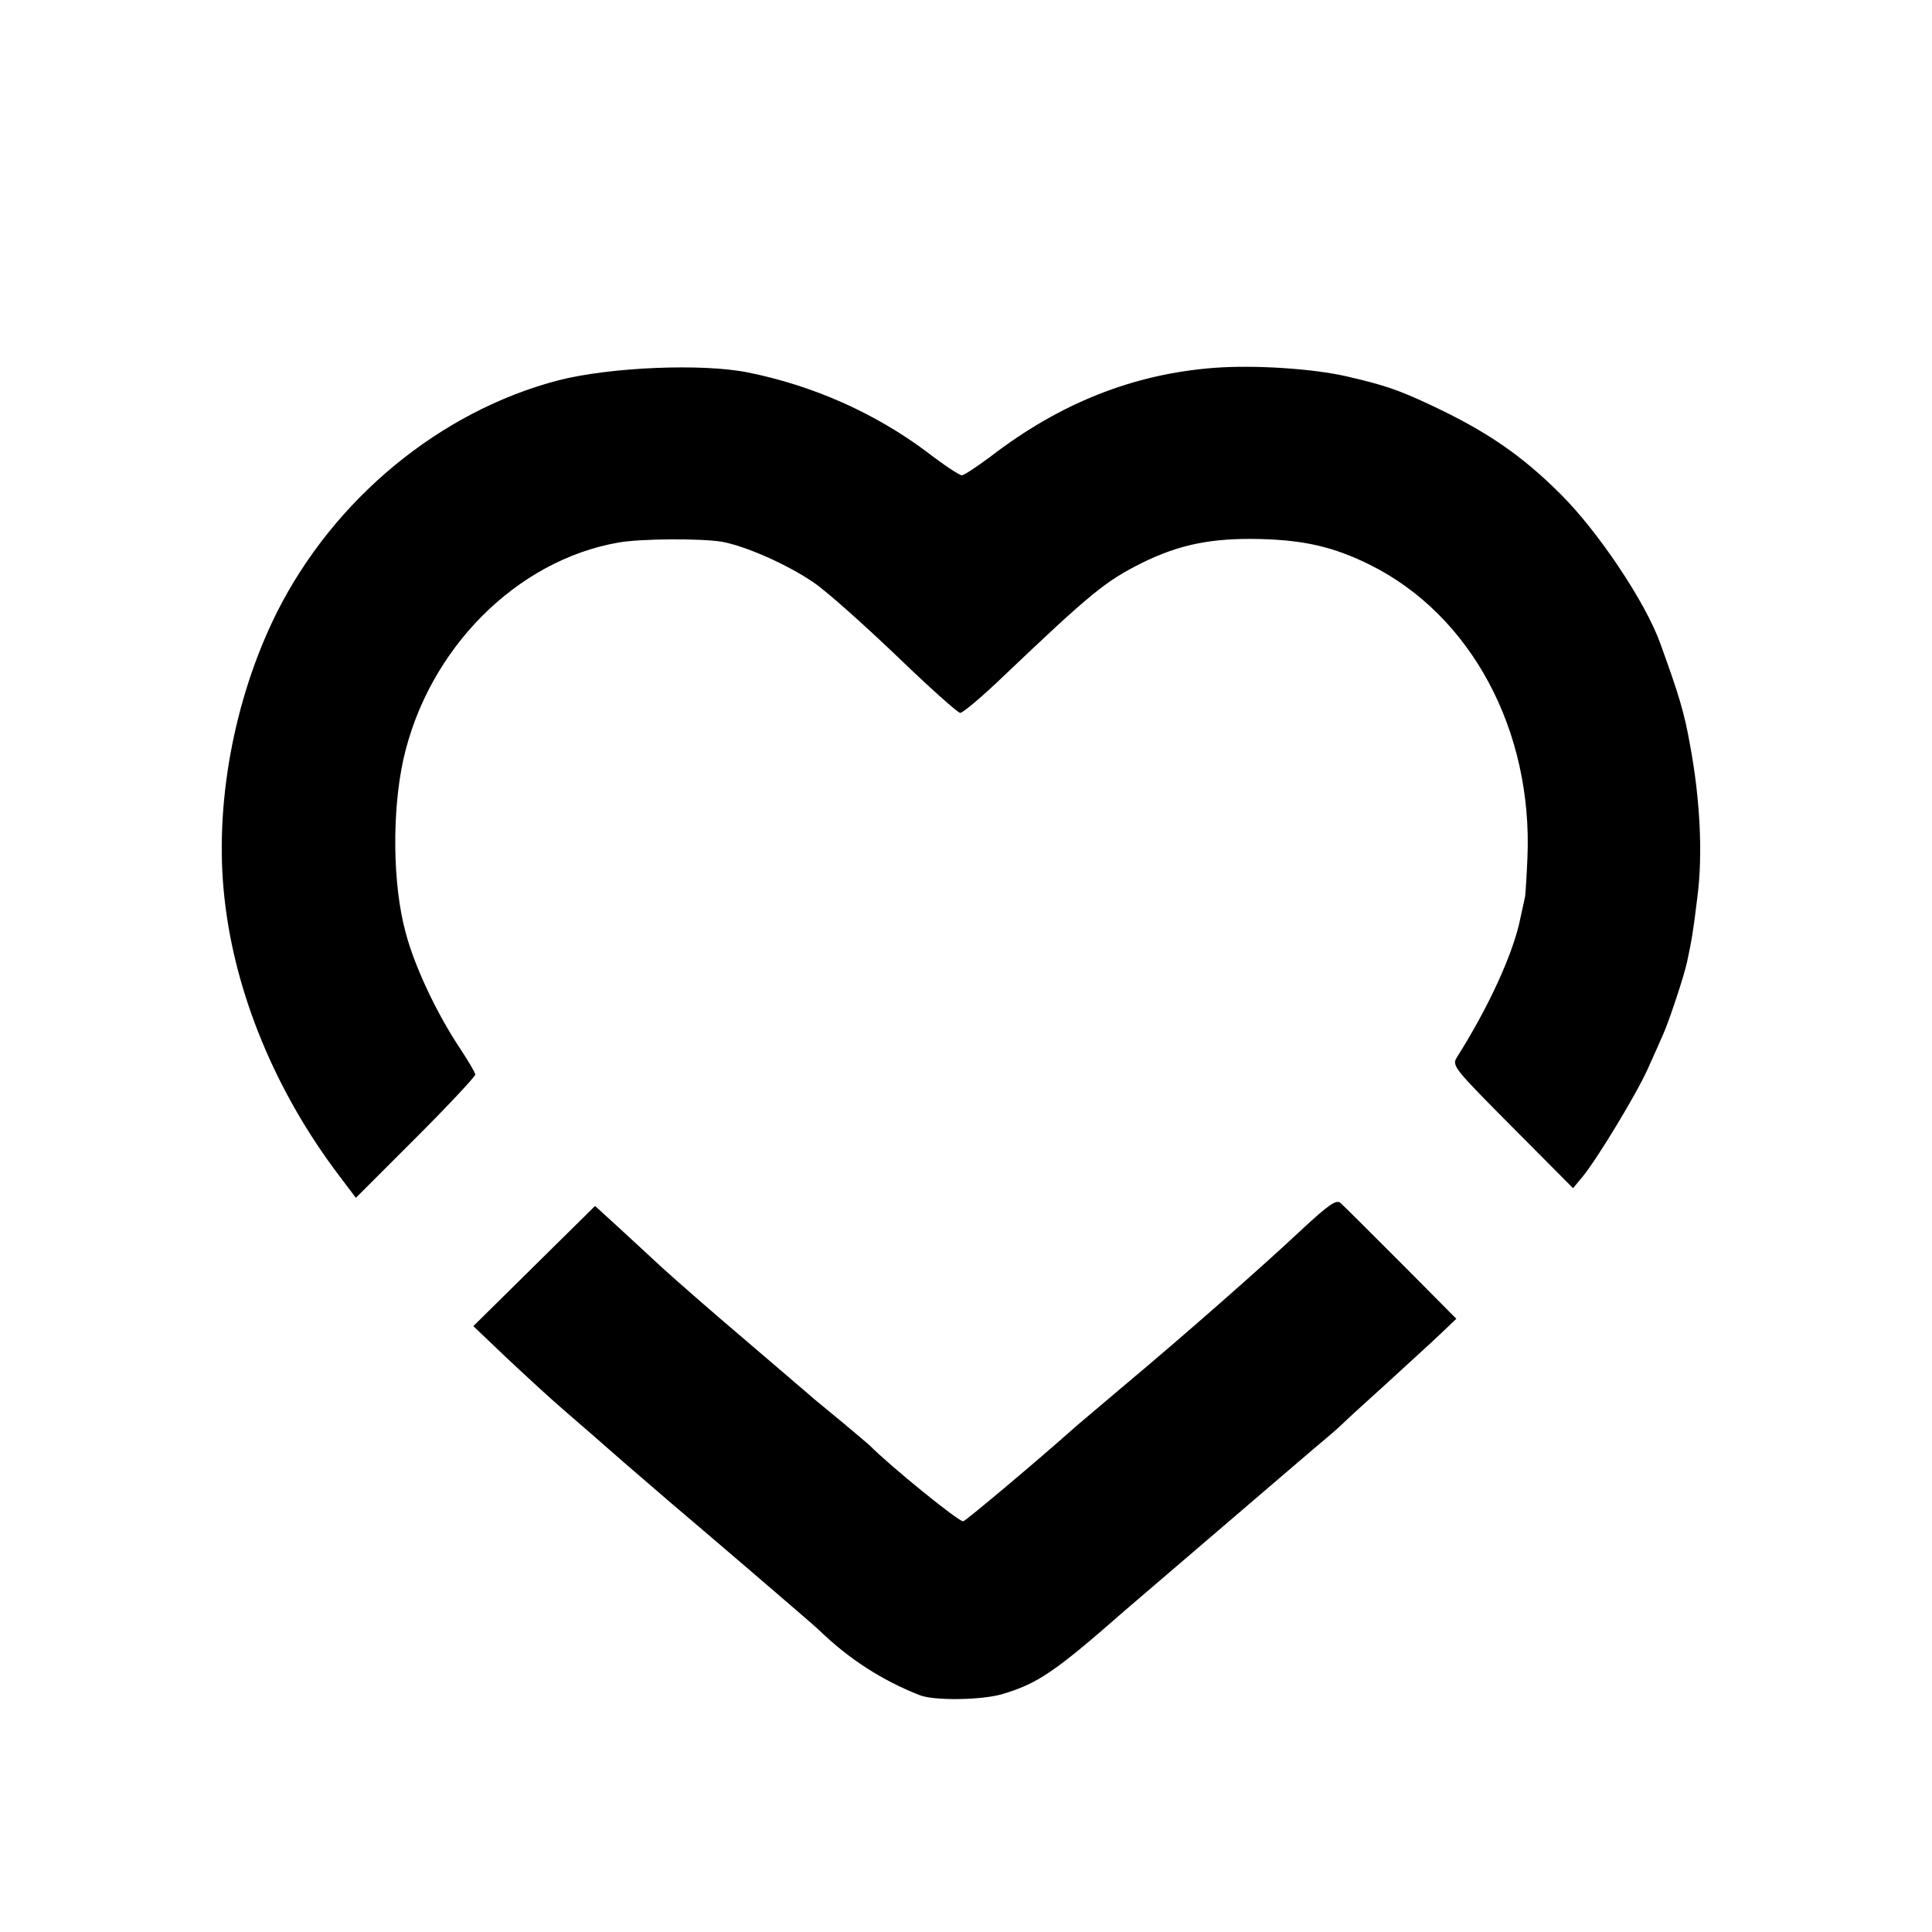 <?xml version="1.0" standalone="no"?>
<!DOCTYPE svg PUBLIC "-//W3C//DTD SVG 20010904//EN"
 "http://www.w3.org/TR/2001/REC-SVG-20010904/DTD/svg10.dtd">
<svg version="1.0" xmlns="http://www.w3.org/2000/svg"
 width="500pt" height="500pt" viewBox="0 0 500 500"
 preserveAspectRatio="xMidYMid meet">
<g transform="translate(0,500) scale(0.1,-0.1)"
fill="#000000" stroke="none">
<path d="M3142 4048 c-210 -16 -400 -92 -579 -230 -35 -26 -68 -48 -74 -48 -6
0 -47 27 -91 61 -134 100 -293 171 -462 205 -118 24 -356 14 -490 -20 -307
-80 -582 -307 -730 -602 -111 -223 -162 -499 -135 -739 27 -247 133 -502 297
-718 l43 -57 155 155 c85 85 154 159 154 164 0 5 -18 35 -39 67 -60 90 -118
212 -141 300 -34 123 -36 313 -6 449 64 285 292 515 557 561 56 10 211 11 267
2 61 -11 168 -58 237 -105 33 -22 129 -108 214 -189 85 -82 160 -149 166 -149
7 0 58 43 112 95 226 215 264 246 358 293 97 48 181 65 306 62 117 -3 192 -21
285 -67 261 -130 421 -428 407 -758 -2 -47 -5 -92 -6 -100 -2 -8 -7 -33 -12
-55 -18 -91 -81 -229 -165 -362 -13 -21 -6 -29 144 -180 l157 -158 25 30 c39
48 140 215 169 280 15 33 33 74 40 90 15 34 53 148 61 185 13 61 16 80 27 170
14 109 7 251 -19 391 -15 85 -29 131 -78 266 -39 107 -160 287 -256 383 -102
102 -194 165 -340 233 -83 39 -120 51 -215 73 -87 20 -238 30 -343 22z"/>
<path d="M3368 1817 c-100 -94 -306 -275 -453 -398 -55 -46 -113 -96 -130
-110 -101 -90 -282 -242 -292 -246 -9 -4 -192 145 -243 197 -3 3 -32 27 -65
55 -33 27 -69 57 -80 66 -11 10 -90 77 -175 150 -85 72 -182 157 -216 188 -33
31 -86 79 -117 108 l-57 52 -157 -155 -158 -156 86 -82 c47 -44 114 -106 149
-136 35 -30 105 -91 155 -135 51 -44 103 -89 116 -100 70 -59 376 -321 388
-333 77 -75 164 -131 261 -169 37 -15 163 -13 215 3 90 27 134 56 315 215 71
61 432 370 488 418 24 20 56 47 71 61 14 14 69 64 121 111 52 48 114 104 137
126 l42 40 -143 144 c-79 79 -149 149 -157 156 -11 9 -31 -5 -101 -70z"/>
</g>
</svg>
